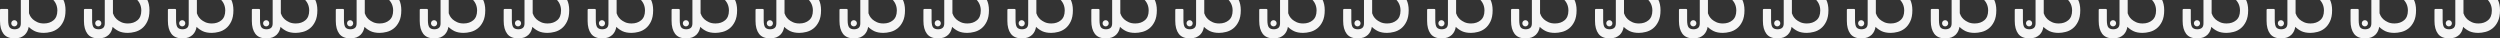 <svg width="1628" height="25" viewBox="0 0 1628 25" fill="none" xmlns="http://www.w3.org/2000/svg">
<rect x="0" y="0" width="1628" height="25" fill="#333333" stroke="none"/>
<g clip-path="url(#clip0_70_704)">
<path d="M18.88 -6.31C18.88 -6.77 18.652 -7 18.198 -7H14.245C13.79 -7 13.563 -6.77 13.563 -6.31V15.207C13.563 16.632 13.177 17.644 12.405 18.241C11.632 18.793 10.678 19.069 9.542 19.069C8.088 19.069 7.02 18.678 6.338 17.897C5.657 17.069 5.316 15.483 5.316 13.138V6.517C5.316 6.057 5.089 5.828 4.635 5.828L0.682 5.828C0.227 5.828 -0 6.057 -0 6.517V13.621C-0 17.161 0.75 19.942 2.249 21.965C3.748 23.988 6.134 25 9.406 25C10.95 25 12.291 24.793 13.427 24.379C14.517 23.919 15.426 23.345 16.153 22.655C16.88 21.919 17.448 21.115 17.857 20.241C18.266 19.322 18.539 18.402 18.675 17.483C19.766 18.586 21.106 19.529 22.696 20.31C24.287 21.046 26.241 21.414 28.558 21.414C29.967 21.414 31.489 21.207 33.124 20.793C34.806 20.379 36.351 19.621 37.759 18.517C39.168 17.414 40.327 15.919 41.235 14.034C42.189 12.103 42.666 9.644 42.666 6.655C42.666 3.943 42.167 1.598 41.167 -0.379C40.213 -2.356 38.872 -3.943 37.146 -5.138C36.782 -5.368 36.464 -5.299 36.191 -4.931L33.738 -1.897C33.465 -1.529 33.488 -1.207 33.806 -0.931C36.169 1.138 37.35 3.736 37.35 6.862C37.35 9.713 36.51 11.828 34.828 13.207C33.193 14.586 31.125 15.276 28.626 15.276C26.945 15.276 25.514 15 24.332 14.448C23.151 13.897 22.174 13.276 21.401 12.586C20.629 11.851 20.038 11.115 19.629 10.379C19.266 9.644 19.016 9.069 18.88 8.655V-6.31Z" fill="#F5F5F5"/>
<path d="M11.333 15.187C11.333 16.291 10.438 17.187 9.333 17.187C8.229 17.187 7.333 16.291 7.333 15.187V15.139C7.333 14.035 8.229 13.139 9.333 13.139C10.438 13.139 11.333 14.035 11.333 15.139V15.187Z" fill="#F5F5F5"/>
<path d="M73.546 -6.31C73.546 -6.77 73.319 -7 72.865 -7H68.912C68.457 -7 68.23 -6.77 68.23 -6.31V15.207C68.23 16.632 67.844 17.644 67.071 18.241C66.299 18.793 65.345 19.069 64.209 19.069C62.755 19.069 61.687 18.678 61.005 17.897C60.324 17.069 59.983 15.483 59.983 13.138V6.517C59.983 6.057 59.756 5.828 59.301 5.828L55.348 5.828C54.894 5.828 54.666 6.057 54.666 6.517V13.621C54.666 17.161 55.416 19.942 56.916 21.965C58.415 23.988 60.801 25 64.072 25C65.617 25 66.958 24.793 68.094 24.379C69.184 23.919 70.093 23.345 70.82 22.655C71.547 21.919 72.115 21.115 72.524 20.241C72.933 19.322 73.205 18.402 73.342 17.483C74.432 18.586 75.773 19.529 77.363 20.31C78.953 21.046 80.907 21.414 83.225 21.414C84.633 21.414 86.155 21.207 87.791 20.793C89.472 20.379 91.017 19.621 92.426 18.517C93.835 17.414 94.993 15.919 95.902 14.034C96.856 12.103 97.333 9.644 97.333 6.655C97.333 3.943 96.833 1.598 95.834 -0.379C94.879 -2.356 93.539 -3.943 91.812 -5.138C91.449 -5.368 91.131 -5.299 90.858 -4.931L88.404 -1.897C88.132 -1.529 88.155 -1.207 88.473 -0.931C90.836 1.138 92.017 3.736 92.017 6.862C92.017 9.713 91.176 11.828 89.495 13.207C87.859 14.586 85.792 15.276 83.293 15.276C81.612 15.276 80.18 15 78.999 14.448C77.817 13.897 76.84 13.276 76.068 12.586C75.296 11.851 74.705 11.115 74.296 10.379C73.932 9.644 73.683 9.069 73.546 8.655V-6.31Z" fill="#F5F5F5"/>
<path d="M66 15.187C66 16.291 65.104 17.187 64 17.187C62.895 17.187 62 16.291 62 15.187V15.139C62 14.035 62.895 13.139 64 13.139C65.104 13.139 66 14.035 66 15.139V15.187Z" fill="#F5F5F5"/>
<path d="M128.213 -6.31C128.213 -6.77 127.986 -7 127.531 -7H123.578C123.124 -7 122.897 -6.77 122.897 -6.31V15.207C122.897 16.632 122.51 17.644 121.738 18.241C120.965 18.793 120.011 19.069 118.875 19.069C117.421 19.069 116.353 18.678 115.672 17.897C114.99 17.069 114.65 15.483 114.65 13.138V6.517C114.65 6.057 114.422 5.828 113.968 5.828L110.015 5.828C109.56 5.828 109.333 6.057 109.333 6.517V13.621C109.333 17.161 110.083 19.942 111.582 21.965C113.082 23.988 115.467 25 118.739 25C120.284 25 121.624 24.793 122.76 24.379C123.851 23.919 124.76 23.345 125.487 22.655C126.214 21.919 126.782 21.115 127.191 20.241C127.599 19.322 127.872 18.402 128.008 17.483C129.099 18.586 130.439 19.529 132.03 20.31C133.62 21.046 135.574 21.414 137.891 21.414C139.3 21.414 140.822 21.207 142.458 20.793C144.139 20.379 145.684 19.621 147.093 18.517C148.501 17.414 149.66 15.919 150.569 14.034C151.523 12.103 152 9.644 152 6.655C152 3.943 151.5 1.598 150.5 -0.379C149.546 -2.356 148.206 -3.943 146.479 -5.138C146.116 -5.368 145.798 -5.299 145.525 -4.931L143.071 -1.897C142.799 -1.529 142.821 -1.207 143.139 -0.931C145.502 1.138 146.684 3.736 146.684 6.862C146.684 9.713 145.843 11.828 144.162 13.207C142.526 14.586 140.459 15.276 137.959 15.276C136.278 15.276 134.847 15 133.666 14.448C132.484 13.897 131.507 13.276 130.735 12.586C129.962 11.851 129.372 11.115 128.963 10.379C128.599 9.644 128.349 9.069 128.213 8.655V-6.31Z" fill="#F5F5F5"/>
<path d="M120.667 15.187C120.667 16.291 119.771 17.187 118.667 17.187C117.562 17.187 116.667 16.291 116.667 15.187V15.139C116.667 14.035 117.562 13.139 118.667 13.139C119.771 13.139 120.667 14.035 120.667 15.139V15.187Z" fill="#F5F5F5"/>
<path d="M182.88 -6.31C182.88 -6.77 182.652 -7 182.198 -7H178.245C177.79 -7 177.563 -6.77 177.563 -6.31V15.207C177.563 16.632 177.177 17.644 176.405 18.241C175.632 18.793 174.678 19.069 173.542 19.069C172.088 19.069 171.02 18.678 170.339 17.897C169.657 17.069 169.316 15.483 169.316 13.138V6.517C169.316 6.057 169.089 5.828 168.635 5.828L164.682 5.828C164.227 5.828 164 6.057 164 6.517V13.621C164 17.161 164.75 19.942 166.249 21.965C167.749 23.988 170.134 25 173.406 25C174.951 25 176.291 24.793 177.427 24.379C178.517 23.919 179.426 23.345 180.153 22.655C180.88 21.919 181.448 21.115 181.857 20.241C182.266 19.322 182.539 18.402 182.675 17.483C183.766 18.586 185.106 19.529 186.696 20.31C188.287 21.046 190.241 21.414 192.558 21.414C193.967 21.414 195.489 21.207 197.125 20.793C198.806 20.379 200.351 19.621 201.759 18.517C203.168 17.414 204.326 15.919 205.235 14.034C206.189 12.103 206.667 9.644 206.667 6.655C206.667 3.943 206.167 1.598 205.167 -0.379C204.213 -2.356 202.872 -3.943 201.146 -5.138C200.782 -5.368 200.464 -5.299 200.192 -4.931L197.738 -1.897C197.465 -1.529 197.488 -1.207 197.806 -0.931C200.169 1.138 201.35 3.736 201.35 6.862C201.35 9.713 200.51 11.828 198.828 13.207C197.193 14.586 195.125 15.276 192.626 15.276C190.945 15.276 189.514 15 188.332 14.448C187.151 13.897 186.174 13.276 185.401 12.586C184.629 11.851 184.038 11.115 183.629 10.379C183.266 9.644 183.016 9.069 182.88 8.655V-6.31Z" fill="#F5F5F5"/>
<path d="M175.333 15.187C175.333 16.291 174.438 17.187 173.333 17.187C172.229 17.187 171.333 16.291 171.333 15.187V15.139C171.333 14.035 172.229 13.139 173.333 13.139C174.438 13.139 175.333 14.035 175.333 15.139V15.187Z" fill="#F5F5F5"/>
<path d="M237.546 -6.31C237.546 -6.77 237.319 -7 236.865 -7H232.911C232.457 -7 232.23 -6.77 232.23 -6.31V15.207C232.23 16.632 231.844 17.644 231.071 18.241C230.299 18.793 229.345 19.069 228.209 19.069C226.755 19.069 225.687 18.678 225.005 17.897C224.324 17.069 223.983 15.483 223.983 13.138V6.517C223.983 6.057 223.756 5.828 223.301 5.828L219.348 5.828C218.894 5.828 218.667 6.057 218.667 6.517V13.621C218.667 17.161 219.416 19.942 220.916 21.965C222.415 23.988 224.801 25 228.072 25C229.617 25 230.958 24.793 232.094 24.379C233.184 23.919 234.093 23.345 234.82 22.655C235.547 21.919 236.115 21.115 236.524 20.241C236.933 19.322 237.205 18.402 237.342 17.483C238.432 18.586 239.773 19.529 241.363 20.31C242.953 21.046 244.907 21.414 247.225 21.414C248.633 21.414 250.155 21.207 251.791 20.793C253.472 20.379 255.017 19.621 256.426 18.517C257.834 17.414 258.993 15.919 259.902 14.034C260.856 12.103 261.333 9.644 261.333 6.655C261.333 3.943 260.833 1.598 259.834 -0.379C258.88 -2.356 257.539 -3.943 255.812 -5.138C255.449 -5.368 255.131 -5.299 254.858 -4.931L252.405 -1.897C252.132 -1.529 252.155 -1.207 252.473 -0.931C254.836 1.138 256.017 3.736 256.017 6.862C256.017 9.713 255.176 11.828 253.495 13.207C251.859 14.586 249.792 15.276 247.293 15.276C245.612 15.276 244.18 15 242.999 14.448C241.817 13.897 240.84 13.276 240.068 12.586C239.296 11.851 238.705 11.115 238.296 10.379C237.932 9.644 237.683 9.069 237.546 8.655V-6.31Z" fill="#F5F5F5"/>
<path d="M230 15.187C230 16.291 229.104 17.187 228 17.187C226.895 17.187 226 16.291 226 15.187V15.139C226 14.035 226.895 13.139 228 13.139C229.104 13.139 230 14.035 230 15.139V15.187Z" fill="#F5F5F5"/>
<path d="M292.213 -6.31C292.213 -6.77 291.986 -7 291.531 -7H287.578C287.124 -7 286.897 -6.77 286.897 -6.31V15.207C286.897 16.632 286.51 17.644 285.738 18.241C284.965 18.793 284.011 19.069 282.875 19.069C281.421 19.069 280.353 18.678 279.672 17.897C278.99 17.069 278.65 15.483 278.65 13.138V6.517C278.65 6.057 278.422 5.828 277.968 5.828L274.015 5.828C273.56 5.828 273.333 6.057 273.333 6.517V13.621C273.333 17.161 274.083 19.942 275.582 21.965C277.082 23.988 279.467 25 282.739 25C284.284 25 285.624 24.793 286.76 24.379C287.851 23.919 288.76 23.345 289.487 22.655C290.214 21.919 290.782 21.115 291.191 20.241C291.599 19.322 291.872 18.402 292.008 17.483C293.099 18.586 294.439 19.529 296.03 20.31C297.62 21.046 299.574 21.414 301.891 21.414C303.3 21.414 304.822 21.207 306.458 20.793C308.139 20.379 309.684 19.621 311.093 18.517C312.501 17.414 313.66 15.919 314.569 14.034C315.523 12.103 316 9.644 316 6.655C316 3.943 315.5 1.598 314.5 -0.379C313.546 -2.356 312.206 -3.943 310.479 -5.138C310.116 -5.368 309.798 -5.299 309.525 -4.931L307.071 -1.897C306.799 -1.529 306.821 -1.207 307.139 -0.931C309.502 1.138 310.684 3.736 310.684 6.862C310.684 9.713 309.843 11.828 308.162 13.207C306.526 14.586 304.459 15.276 301.959 15.276C300.278 15.276 298.847 15 297.666 14.448C296.484 13.897 295.507 13.276 294.735 12.586C293.962 11.851 293.372 11.115 292.963 10.379C292.599 9.644 292.349 9.069 292.213 8.655V-6.31Z" fill="#F5F5F5"/>
<path d="M284.667 15.187C284.667 16.291 283.771 17.187 282.667 17.187C281.562 17.187 280.667 16.291 280.667 15.187V15.139C280.667 14.035 281.562 13.139 282.667 13.139C283.771 13.139 284.667 14.035 284.667 15.139V15.187Z" fill="#F5F5F5"/>
<path d="M346.88 -6.31C346.88 -6.77 346.652 -7 346.198 -7H342.245C341.79 -7 341.563 -6.77 341.563 -6.31V15.207C341.563 16.632 341.177 17.644 340.405 18.241C339.632 18.793 338.678 19.069 337.542 19.069C336.088 19.069 335.02 18.678 334.339 17.897C333.657 17.069 333.316 15.483 333.316 13.138V6.517C333.316 6.057 333.089 5.828 332.635 5.828L328.681 5.828C328.227 5.828 328 6.057 328 6.517V13.621C328 17.161 328.75 19.942 330.249 21.965C331.748 23.988 334.134 25 337.406 25C338.951 25 340.291 24.793 341.427 24.379C342.517 23.919 343.426 23.345 344.153 22.655C344.88 21.919 345.448 21.115 345.857 20.241C346.266 19.322 346.539 18.402 346.675 17.483C347.766 18.586 349.106 19.529 350.696 20.31C352.287 21.046 354.241 21.414 356.558 21.414C357.966 21.414 359.489 21.207 361.125 20.793C362.806 20.379 364.351 19.621 365.759 18.517C367.168 17.414 368.326 15.919 369.235 14.034C370.189 12.103 370.667 9.644 370.667 6.655C370.667 3.943 370.167 1.598 369.167 -0.379C368.213 -2.356 366.872 -3.943 365.146 -5.138C364.782 -5.368 364.464 -5.299 364.192 -4.931L361.738 -1.897C361.465 -1.529 361.488 -1.207 361.806 -0.931C364.169 1.138 365.35 3.736 365.35 6.862C365.35 9.713 364.51 11.828 362.828 13.207C361.193 14.586 359.125 15.276 356.626 15.276C354.945 15.276 353.514 15 352.332 14.448C351.151 13.897 350.174 13.276 349.401 12.586C348.629 11.851 348.038 11.115 347.629 10.379C347.266 9.644 347.016 9.069 346.88 8.655V-6.31Z" fill="#F5F5F5"/>
<path d="M339.333 15.187C339.333 16.291 338.438 17.187 337.333 17.187C336.229 17.187 335.333 16.291 335.333 15.187V15.139C335.333 14.035 336.229 13.139 337.333 13.139C338.438 13.139 339.333 14.035 339.333 15.139V15.187Z" fill="#F5F5F5"/>
<path d="M401.546 -6.31C401.546 -6.77 401.319 -7 400.865 -7H396.911C396.457 -7 396.23 -6.77 396.23 -6.31V15.207C396.23 16.632 395.844 17.644 395.071 18.241C394.299 18.793 393.345 19.069 392.209 19.069C390.755 19.069 389.687 18.678 389.005 17.897C388.324 17.069 387.983 15.483 387.983 13.138V6.517C387.983 6.057 387.756 5.828 387.301 5.828L383.348 5.828C382.894 5.828 382.667 6.057 382.667 6.517V13.621C382.667 17.161 383.416 19.942 384.916 21.965C386.415 23.988 388.801 25 392.072 25C393.617 25 394.958 24.793 396.094 24.379C397.184 23.919 398.093 23.345 398.82 22.655C399.547 21.919 400.115 21.115 400.524 20.241C400.933 19.322 401.205 18.402 401.342 17.483C402.432 18.586 403.773 19.529 405.363 20.31C406.953 21.046 408.907 21.414 411.225 21.414C412.633 21.414 414.155 21.207 415.791 20.793C417.472 20.379 419.017 19.621 420.426 18.517C421.834 17.414 422.993 15.919 423.902 14.034C424.856 12.103 425.333 9.644 425.333 6.655C425.333 3.943 424.833 1.598 423.834 -0.379C422.88 -2.356 421.539 -3.943 419.812 -5.138C419.449 -5.368 419.131 -5.299 418.858 -4.931L416.405 -1.897C416.132 -1.529 416.155 -1.207 416.473 -0.931C418.835 1.138 420.017 3.736 420.017 6.862C420.017 9.713 419.176 11.828 417.495 13.207C415.859 14.586 413.792 15.276 411.293 15.276C409.612 15.276 408.18 15 406.999 14.448C405.817 13.897 404.84 13.276 404.068 12.586C403.296 11.851 402.705 11.115 402.296 10.379C401.932 9.644 401.682 9.069 401.546 8.655V-6.31Z" fill="#F5F5F5"/>
<path d="M394 15.187C394 16.291 393.104 17.187 392 17.187C390.895 17.187 390 16.291 390 15.187V15.139C390 14.035 390.895 13.139 392 13.139C393.104 13.139 394 14.035 394 15.139V15.187Z" fill="#F5F5F5"/>
<path d="M456.213 -6.31C456.213 -6.77 455.986 -7 455.531 -7H451.578C451.124 -7 450.897 -6.77 450.897 -6.31V15.207C450.897 16.632 450.51 17.644 449.738 18.241C448.965 18.793 448.011 19.069 446.875 19.069C445.421 19.069 444.353 18.678 443.672 17.897C442.99 17.069 442.65 15.483 442.65 13.138V6.517C442.65 6.057 442.422 5.828 441.968 5.828L438.015 5.828C437.56 5.828 437.333 6.057 437.333 6.517V13.621C437.333 17.161 438.083 19.942 439.582 21.965C441.082 23.988 443.467 25 446.739 25C448.284 25 449.624 24.793 450.76 24.379C451.851 23.919 452.76 23.345 453.487 22.655C454.214 21.919 454.781 21.115 455.19 20.241C455.599 19.322 455.872 18.402 456.008 17.483C457.099 18.586 458.439 19.529 460.03 20.31C461.62 21.046 463.574 21.414 465.891 21.414C467.3 21.414 468.822 21.207 470.458 20.793C472.139 20.379 473.684 19.621 475.093 18.517C476.501 17.414 477.66 15.919 478.568 14.034C479.523 12.103 480 9.644 480 6.655C480 3.943 479.5 1.598 478.5 -0.379C477.546 -2.356 476.206 -3.943 474.479 -5.138C474.116 -5.368 473.798 -5.299 473.525 -4.931L471.071 -1.897C470.799 -1.529 470.821 -1.207 471.139 -0.931C473.502 1.138 474.684 3.736 474.684 6.862C474.684 9.713 473.843 11.828 472.162 13.207C470.526 14.586 468.458 15.276 465.959 15.276C464.278 15.276 462.847 15 461.665 14.448C460.484 13.897 459.507 13.276 458.735 12.586C457.962 11.851 457.371 11.115 456.963 10.379C456.599 9.644 456.349 9.069 456.213 8.655V-6.31Z" fill="#F5F5F5"/>
<path d="M448.667 15.187C448.667 16.291 447.771 17.187 446.667 17.187C445.562 17.187 444.667 16.291 444.667 15.187V15.139C444.667 14.035 445.562 13.139 446.667 13.139C447.771 13.139 448.667 14.035 448.667 15.139V15.187Z" fill="#F5F5F5"/>
<path d="M510.88 -6.31C510.88 -6.77 510.652 -7 510.198 -7H506.245C505.79 -7 505.563 -6.77 505.563 -6.31V15.207C505.563 16.632 505.177 17.644 504.405 18.241C503.632 18.793 502.678 19.069 501.542 19.069C500.088 19.069 499.02 18.678 498.339 17.897C497.657 17.069 497.316 15.483 497.316 13.138V6.517C497.316 6.057 497.089 5.828 496.635 5.828L492.681 5.828C492.227 5.828 492 6.057 492 6.517V13.621C492 17.161 492.75 19.942 494.249 21.965C495.748 23.988 498.134 25 501.406 25C502.951 25 504.291 24.793 505.427 24.379C506.517 23.919 507.426 23.345 508.153 22.655C508.88 21.919 509.448 21.115 509.857 20.241C510.266 19.322 510.539 18.402 510.675 17.483C511.766 18.586 513.106 19.529 514.696 20.31C516.287 21.046 518.241 21.414 520.558 21.414C521.966 21.414 523.489 21.207 525.124 20.793C526.806 20.379 528.351 19.621 529.759 18.517C531.168 17.414 532.326 15.919 533.235 14.034C534.189 12.103 534.667 9.644 534.667 6.655C534.667 3.943 534.167 1.598 533.167 -0.379C532.213 -2.356 530.872 -3.943 529.146 -5.138C528.782 -5.368 528.464 -5.299 528.192 -4.931L525.738 -1.897C525.465 -1.529 525.488 -1.207 525.806 -0.931C528.169 1.138 529.35 3.736 529.35 6.862C529.35 9.713 528.51 11.828 526.828 13.207C525.193 14.586 523.125 15.276 520.626 15.276C518.945 15.276 517.514 15 516.332 14.448C515.151 13.897 514.174 13.276 513.401 12.586C512.629 11.851 512.038 11.115 511.629 10.379C511.266 9.644 511.016 9.069 510.88 8.655V-6.31Z" fill="#F5F5F5"/>
<path d="M503.333 15.187C503.333 16.291 502.438 17.187 501.333 17.187C500.229 17.187 499.333 16.291 499.333 15.187V15.139C499.333 14.035 500.229 13.139 501.333 13.139C502.438 13.139 503.333 14.035 503.333 15.139V15.187Z" fill="#F5F5F5"/>
<path d="M565.546 -6.31C565.546 -6.77 565.319 -7 564.865 -7H560.911C560.457 -7 560.23 -6.77 560.23 -6.31V15.207C560.23 16.632 559.844 17.644 559.071 18.241C558.299 18.793 557.345 19.069 556.209 19.069C554.755 19.069 553.687 18.678 553.005 17.897C552.324 17.069 551.983 15.483 551.983 13.138V6.517C551.983 6.057 551.756 5.828 551.301 5.828L547.348 5.828C546.894 5.828 546.667 6.057 546.667 6.517V13.621C546.667 17.161 547.416 19.942 548.916 21.965C550.415 23.988 552.801 25 556.072 25C557.617 25 558.958 24.793 560.094 24.379C561.184 23.919 562.093 23.345 562.82 22.655C563.547 21.919 564.115 21.115 564.524 20.241C564.933 19.322 565.205 18.402 565.342 17.483C566.432 18.586 567.773 19.529 569.363 20.31C570.953 21.046 572.907 21.414 575.225 21.414C576.633 21.414 578.155 21.207 579.791 20.793C581.472 20.379 583.017 19.621 584.426 18.517C585.834 17.414 586.993 15.919 587.902 14.034C588.856 12.103 589.333 9.644 589.333 6.655C589.333 3.943 588.833 1.598 587.834 -0.379C586.88 -2.356 585.539 -3.943 583.812 -5.138C583.449 -5.368 583.131 -5.299 582.858 -4.931L580.405 -1.897C580.132 -1.529 580.155 -1.207 580.473 -0.931C582.835 1.138 584.017 3.736 584.017 6.862C584.017 9.713 583.176 11.828 581.495 13.207C579.859 14.586 577.792 15.276 575.293 15.276C573.612 15.276 572.18 15 570.999 14.448C569.817 13.897 568.84 13.276 568.068 12.586C567.296 11.851 566.705 11.115 566.296 10.379C565.932 9.644 565.682 9.069 565.546 8.655V-6.31Z" fill="#F5F5F5"/>
<path d="M558 15.187C558 16.291 557.104 17.187 556 17.187C554.895 17.187 554 16.291 554 15.187V15.139C554 14.035 554.895 13.139 556 13.139C557.104 13.139 558 14.035 558 15.139V15.187Z" fill="#F5F5F5"/>
<path d="M620.213 -6.31C620.213 -6.77 619.986 -7 619.531 -7H615.578C615.124 -7 614.897 -6.77 614.897 -6.31V15.207C614.897 16.632 614.51 17.644 613.738 18.241C612.965 18.793 612.011 19.069 610.875 19.069C609.421 19.069 608.353 18.678 607.672 17.897C606.99 17.069 606.65 15.483 606.65 13.138V6.517C606.65 6.057 606.422 5.828 605.968 5.828L602.015 5.828C601.56 5.828 601.333 6.057 601.333 6.517V13.621C601.333 17.161 602.083 19.942 603.582 21.965C605.082 23.988 607.467 25 610.739 25C612.284 25 613.624 24.793 614.76 24.379C615.851 23.919 616.76 23.345 617.487 22.655C618.214 21.919 618.782 21.115 619.19 20.241C619.599 19.322 619.872 18.402 620.008 17.483C621.099 18.586 622.439 19.529 624.03 20.31C625.62 21.046 627.574 21.414 629.891 21.414C631.3 21.414 632.822 21.207 634.458 20.793C636.139 20.379 637.684 19.621 639.093 18.517C640.501 17.414 641.66 15.919 642.569 14.034C643.523 12.103 644 9.644 644 6.655C644 3.943 643.5 1.598 642.5 -0.379C641.546 -2.356 640.206 -3.943 638.479 -5.138C638.116 -5.368 637.798 -5.299 637.525 -4.931L635.071 -1.897C634.799 -1.529 634.821 -1.207 635.139 -0.931C637.502 1.138 638.684 3.736 638.684 6.862C638.684 9.713 637.843 11.828 636.162 13.207C634.526 14.586 632.459 15.276 629.959 15.276C628.278 15.276 626.847 15 625.665 14.448C624.484 13.897 623.507 13.276 622.735 12.586C621.962 11.851 621.372 11.115 620.963 10.379C620.599 9.644 620.349 9.069 620.213 8.655V-6.31Z" fill="#F5F5F5"/>
<path d="M612.667 15.187C612.667 16.291 611.771 17.187 610.667 17.187C609.562 17.187 608.667 16.291 608.667 15.187V15.139C608.667 14.035 609.562 13.139 610.667 13.139C611.771 13.139 612.667 14.035 612.667 15.139V15.187Z" fill="#F5F5F5"/>
<path d="M674.88 -6.31C674.88 -6.77 674.652 -7 674.198 -7H670.245C669.79 -7 669.563 -6.77 669.563 -6.31V15.207C669.563 16.632 669.177 17.644 668.405 18.241C667.632 18.793 666.678 19.069 665.542 19.069C664.088 19.069 663.02 18.678 662.339 17.897C661.657 17.069 661.316 15.483 661.316 13.138V6.517C661.316 6.057 661.089 5.828 660.635 5.828L656.681 5.828C656.227 5.828 656 6.057 656 6.517V13.621C656 17.161 656.75 19.942 658.249 21.965C659.749 23.988 662.134 25 665.406 25C666.951 25 668.291 24.793 669.427 24.379C670.517 23.919 671.426 23.345 672.153 22.655C672.88 21.919 673.448 21.115 673.857 20.241C674.266 19.322 674.539 18.402 674.675 17.483C675.766 18.586 677.106 19.529 678.696 20.31C680.287 21.046 682.241 21.414 684.558 21.414C685.967 21.414 687.489 21.207 689.125 20.793C690.806 20.379 692.351 19.621 693.759 18.517C695.168 17.414 696.326 15.919 697.235 14.034C698.189 12.103 698.667 9.644 698.667 6.655C698.667 3.943 698.167 1.598 697.167 -0.379C696.213 -2.356 694.872 -3.943 693.146 -5.138C692.782 -5.368 692.464 -5.299 692.192 -4.931L689.738 -1.897C689.465 -1.529 689.488 -1.207 689.806 -0.931C692.169 1.138 693.35 3.736 693.35 6.862C693.35 9.713 692.51 11.828 690.828 13.207C689.193 14.586 687.125 15.276 684.626 15.276C682.945 15.276 681.514 15 680.332 14.448C679.151 13.897 678.174 13.276 677.401 12.586C676.629 11.851 676.038 11.115 675.629 10.379C675.266 9.644 675.016 9.069 674.88 8.655V-6.31Z" fill="#F5F5F5"/>
<path d="M667.333 15.187C667.333 16.291 666.438 17.187 665.333 17.187C664.229 17.187 663.333 16.291 663.333 15.187V15.139C663.333 14.035 664.229 13.139 665.333 13.139C666.438 13.139 667.333 14.035 667.333 15.139V15.187Z" fill="#F5F5F5"/>
<path d="M729.546 -6.31C729.546 -6.77 729.319 -7 728.865 -7H724.911C724.457 -7 724.23 -6.77 724.23 -6.31V15.207C724.23 16.632 723.844 17.644 723.071 18.241C722.299 18.793 721.345 19.069 720.209 19.069C718.755 19.069 717.687 18.678 717.005 17.897C716.324 17.069 715.983 15.483 715.983 13.138V6.517C715.983 6.057 715.756 5.828 715.301 5.828L711.348 5.828C710.894 5.828 710.667 6.057 710.667 6.517V13.621C710.667 17.161 711.416 19.942 712.916 21.965C714.415 23.988 716.801 25 720.072 25C721.617 25 722.958 24.793 724.094 24.379C725.184 23.919 726.093 23.345 726.82 22.655C727.547 21.919 728.115 21.115 728.524 20.241C728.933 19.322 729.205 18.402 729.342 17.483C730.432 18.586 731.773 19.529 733.363 20.31C734.953 21.046 736.907 21.414 739.225 21.414C740.633 21.414 742.155 21.207 743.791 20.793C745.472 20.379 747.017 19.621 748.426 18.517C749.834 17.414 750.993 15.919 751.902 14.034C752.856 12.103 753.333 9.644 753.333 6.655C753.333 3.943 752.833 1.598 751.834 -0.379C750.88 -2.356 749.539 -3.943 747.812 -5.138C747.449 -5.368 747.131 -5.299 746.858 -4.931L744.405 -1.897C744.132 -1.529 744.155 -1.207 744.473 -0.931C746.836 1.138 748.017 3.736 748.017 6.862C748.017 9.713 747.176 11.828 745.495 13.207C743.859 14.586 741.792 15.276 739.293 15.276C737.612 15.276 736.18 15 734.999 14.448C733.817 13.897 732.841 13.276 732.068 12.586C731.296 11.851 730.705 11.115 730.296 10.379C729.932 9.644 729.683 9.069 729.546 8.655V-6.31Z" fill="#F5F5F5"/>
<path d="M722 15.187C722 16.291 721.104 17.187 720 17.187C718.895 17.187 718 16.291 718 15.187V15.139C718 14.035 718.895 13.139 720 13.139C721.104 13.139 722 14.035 722 15.139V15.187Z" fill="#F5F5F5"/>
<path d="M784.213 -6.31C784.213 -6.77 783.986 -7 783.531 -7H779.578C779.124 -7 778.897 -6.77 778.897 -6.31V15.207C778.897 16.632 778.51 17.644 777.738 18.241C776.966 18.793 776.011 19.069 774.875 19.069C773.421 19.069 772.354 18.678 771.672 17.897C770.99 17.069 770.65 15.483 770.65 13.138V6.517C770.65 6.057 770.422 5.828 769.968 5.828L766.015 5.828C765.56 5.828 765.333 6.057 765.333 6.517V13.621C765.333 17.161 766.083 19.942 767.582 21.965C769.082 23.988 771.467 25 774.739 25C776.284 25 777.624 24.793 778.76 24.379C779.851 23.919 780.76 23.345 781.487 22.655C782.214 21.919 782.782 21.115 783.191 20.241C783.599 19.322 783.872 18.402 784.008 17.483C785.099 18.586 786.439 19.529 788.03 20.31C789.62 21.046 791.574 21.414 793.891 21.414C795.3 21.414 796.822 21.207 798.458 20.793C800.139 20.379 801.684 19.621 803.093 18.517C804.501 17.414 805.66 15.919 806.569 14.034C807.523 12.103 808 9.644 808 6.655C808 3.943 807.5 1.598 806.5 -0.379C805.546 -2.356 804.206 -3.943 802.479 -5.138C802.116 -5.368 801.798 -5.299 801.525 -4.931L799.071 -1.897C798.799 -1.529 798.821 -1.207 799.139 -0.931C801.502 1.138 802.684 3.736 802.684 6.862C802.684 9.713 801.843 11.828 800.162 13.207C798.526 14.586 796.459 15.276 793.959 15.276C792.278 15.276 790.847 15 789.666 14.448C788.484 13.897 787.507 13.276 786.735 12.586C785.962 11.851 785.372 11.115 784.963 10.379C784.599 9.644 784.349 9.069 784.213 8.655V-6.31Z" fill="#F5F5F5"/>
<path d="M776.667 15.187C776.667 16.291 775.771 17.187 774.667 17.187C773.562 17.187 772.667 16.291 772.667 15.187V15.139C772.667 14.035 773.562 13.139 774.667 13.139C775.771 13.139 776.667 14.035 776.667 15.139V15.187Z" fill="#F5F5F5"/>
<path d="M838.88 -6.31C838.88 -6.77 838.652 -7 838.198 -7H834.245C833.79 -7 833.563 -6.77 833.563 -6.31V15.207C833.563 16.632 833.177 17.644 832.405 18.241C831.632 18.793 830.678 19.069 829.542 19.069C828.088 19.069 827.02 18.678 826.339 17.897C825.657 17.069 825.316 15.483 825.316 13.138V6.517C825.316 6.057 825.089 5.828 824.635 5.828L820.682 5.828C820.227 5.828 820 6.057 820 6.517V13.621C820 17.161 820.75 19.942 822.249 21.965C823.749 23.988 826.134 25 829.406 25C830.951 25 832.291 24.793 833.427 24.379C834.518 23.919 835.426 23.345 836.153 22.655C836.88 21.919 837.448 21.115 837.857 20.241C838.266 19.322 838.539 18.402 838.675 17.483C839.766 18.586 841.106 19.529 842.696 20.31C844.287 21.046 846.241 21.414 848.558 21.414C849.967 21.414 851.489 21.207 853.125 20.793C854.806 20.379 856.351 19.621 857.759 18.517C859.168 17.414 860.327 15.919 861.235 14.034C862.189 12.103 862.667 9.644 862.667 6.655C862.667 3.943 862.167 1.598 861.167 -0.379C860.213 -2.356 858.873 -3.943 857.146 -5.138C856.782 -5.368 856.464 -5.299 856.192 -4.931L853.738 -1.897C853.465 -1.529 853.488 -1.207 853.806 -0.931C856.169 1.138 857.35 3.736 857.35 6.862C857.35 9.713 856.51 11.828 854.828 13.207C853.193 14.586 851.125 15.276 848.626 15.276C846.945 15.276 845.514 15 844.332 14.448C843.151 13.897 842.174 13.276 841.401 12.586C840.629 11.851 840.038 11.115 839.629 10.379C839.266 9.644 839.016 9.069 838.88 8.655V-6.31Z" fill="#F5F5F5"/>
<path d="M831.333 15.187C831.333 16.291 830.438 17.187 829.333 17.187C828.229 17.187 827.333 16.291 827.333 15.187V15.139C827.333 14.035 828.229 13.139 829.333 13.139C830.438 13.139 831.333 14.035 831.333 15.139V15.187Z" fill="#F5F5F5"/>
<path d="M893.546 -6.31C893.546 -6.77 893.319 -7 892.865 -7H888.912C888.457 -7 888.23 -6.77 888.23 -6.31V15.207C888.23 16.632 887.844 17.644 887.071 18.241C886.299 18.793 885.345 19.069 884.209 19.069C882.755 19.069 881.687 18.678 881.005 17.897C880.324 17.069 879.983 15.483 879.983 13.138V6.517C879.983 6.057 879.756 5.828 879.301 5.828L875.348 5.828C874.894 5.828 874.667 6.057 874.667 6.517V13.621C874.667 17.161 875.416 19.942 876.916 21.965C878.415 23.988 880.801 25 884.072 25C885.617 25 886.958 24.793 888.094 24.379C889.184 23.919 890.093 23.345 890.82 22.655C891.547 21.919 892.115 21.115 892.524 20.241C892.933 19.322 893.206 18.402 893.342 17.483C894.432 18.586 895.773 19.529 897.363 20.31C898.954 21.046 900.907 21.414 903.225 21.414C904.633 21.414 906.155 21.207 907.791 20.793C909.472 20.379 911.017 19.621 912.426 18.517C913.835 17.414 914.993 15.919 915.902 14.034C916.856 12.103 917.333 9.644 917.333 6.655C917.333 3.943 916.834 1.598 915.834 -0.379C914.88 -2.356 913.539 -3.943 911.813 -5.138C911.449 -5.368 911.131 -5.299 910.858 -4.931L908.405 -1.897C908.132 -1.529 908.155 -1.207 908.473 -0.931C910.836 1.138 912.017 3.736 912.017 6.862C912.017 9.713 911.176 11.828 909.495 13.207C907.859 14.586 905.792 15.276 903.293 15.276C901.612 15.276 900.18 15 898.999 14.448C897.818 13.897 896.841 13.276 896.068 12.586C895.296 11.851 894.705 11.115 894.296 10.379C893.933 9.644 893.683 9.069 893.546 8.655V-6.31Z" fill="#F5F5F5"/>
<path d="M886 15.187C886 16.291 885.105 17.187 884 17.187C882.895 17.187 882 16.291 882 15.187V15.139C882 14.035 882.895 13.139 884 13.139C885.105 13.139 886 14.035 886 15.139V15.187Z" fill="#F5F5F5"/>
<path d="M948.213 -6.31C948.213 -6.77 947.986 -7 947.531 -7H943.578C943.124 -7 942.897 -6.77 942.897 -6.31V15.207C942.897 16.632 942.51 17.644 941.738 18.241C940.966 18.793 940.011 19.069 938.875 19.069C937.421 19.069 936.354 18.678 935.672 17.897C934.99 17.069 934.65 15.483 934.65 13.138V6.517C934.65 6.057 934.422 5.828 933.968 5.828L930.015 5.828C929.561 5.828 929.333 6.057 929.333 6.517V13.621C929.333 17.161 930.083 19.942 931.583 21.965C933.082 23.988 935.468 25 938.739 25C940.284 25 941.624 24.793 942.76 24.379C943.851 23.919 944.76 23.345 945.487 22.655C946.214 21.919 946.782 21.115 947.191 20.241C947.6 19.322 947.872 18.402 948.009 17.483C949.099 18.586 950.44 19.529 952.03 20.31C953.62 21.046 955.574 21.414 957.891 21.414C959.3 21.414 960.822 21.207 962.458 20.793C964.139 20.379 965.684 19.621 967.093 18.517C968.501 17.414 969.66 15.919 970.569 14.034C971.523 12.103 972 9.644 972 6.655C972 3.943 971.5 1.598 970.501 -0.379C969.546 -2.356 968.206 -3.943 966.479 -5.138C966.116 -5.368 965.798 -5.299 965.525 -4.931L963.071 -1.897C962.799 -1.529 962.821 -1.207 963.14 -0.931C965.502 1.138 966.684 3.736 966.684 6.862C966.684 9.713 965.843 11.828 964.162 13.207C962.526 14.586 960.459 15.276 957.96 15.276C956.278 15.276 954.847 15 953.666 14.448C952.484 13.897 951.507 13.276 950.735 12.586C949.962 11.851 949.372 11.115 948.963 10.379C948.599 9.644 948.349 9.069 948.213 8.655V-6.31Z" fill="#F5F5F5"/>
<path d="M940.667 15.187C940.667 16.291 939.771 17.187 938.667 17.187C937.562 17.187 936.667 16.291 936.667 15.187V15.139C936.667 14.035 937.562 13.139 938.667 13.139C939.771 13.139 940.667 14.035 940.667 15.139V15.187Z" fill="#F5F5F5"/>
<path d="M1002.88 -6.31C1002.88 -6.77 1002.65 -7 1002.2 -7H998.245C997.79 -7 997.563 -6.77 997.563 -6.31V15.207C997.563 16.632 997.177 17.644 996.405 18.241C995.632 18.793 994.678 19.069 993.542 19.069C992.088 19.069 991.02 18.678 990.339 17.897C989.657 17.069 989.316 15.483 989.316 13.138V6.517C989.316 6.057 989.089 5.828 988.635 5.828L984.682 5.828C984.227 5.828 984 6.057 984 6.517V13.621C984 17.161 984.75 19.942 986.249 21.965C987.749 23.988 990.134 25 993.406 25C994.951 25 996.291 24.793 997.427 24.379C998.518 23.919 999.426 23.345 1000.15 22.655C1000.88 21.919 1001.45 21.115 1001.86 20.241C1002.27 19.322 1002.54 18.402 1002.68 17.483C1003.77 18.586 1005.11 19.529 1006.7 20.31C1008.29 21.046 1010.24 21.414 1012.56 21.414C1013.97 21.414 1015.49 21.207 1017.12 20.793C1018.81 20.379 1020.35 19.621 1021.76 18.517C1023.17 17.414 1024.33 15.919 1025.24 14.034C1026.19 12.103 1026.67 9.644 1026.67 6.655C1026.67 3.943 1026.17 1.598 1025.17 -0.379C1024.21 -2.356 1022.87 -3.943 1021.15 -5.138C1020.78 -5.368 1020.46 -5.299 1020.19 -4.931L1017.74 -1.897C1017.47 -1.529 1017.49 -1.207 1017.81 -0.931C1020.17 1.138 1021.35 3.736 1021.35 6.862C1021.35 9.713 1020.51 11.828 1018.83 13.207C1017.19 14.586 1015.13 15.276 1012.63 15.276C1010.94 15.276 1009.51 15 1008.33 14.448C1007.15 13.897 1006.17 13.276 1005.4 12.586C1004.63 11.851 1004.04 11.115 1003.63 10.379C1003.27 9.644 1003.02 9.069 1002.88 8.655V-6.31Z" fill="#F5F5F5"/>
<path d="M995.333 15.187C995.333 16.291 994.438 17.187 993.333 17.187C992.229 17.187 991.333 16.291 991.333 15.187V15.139C991.333 14.035 992.229 13.139 993.333 13.139C994.438 13.139 995.333 14.035 995.333 15.139V15.187Z" fill="#F5F5F5"/>
<path d="M1057.55 -6.31C1057.55 -6.77 1057.32 -7 1056.86 -7H1052.91C1052.46 -7 1052.23 -6.77 1052.23 -6.31V15.207C1052.23 16.632 1051.84 17.644 1051.07 18.241C1050.3 18.793 1049.34 19.069 1048.21 19.069C1046.75 19.069 1045.69 18.678 1045.01 17.897C1044.32 17.069 1043.98 15.483 1043.98 13.138V6.517C1043.98 6.057 1043.76 5.828 1043.3 5.828L1039.35 5.828C1038.89 5.828 1038.67 6.057 1038.67 6.517V13.621C1038.67 17.161 1039.42 19.942 1040.92 21.965C1042.42 23.988 1044.8 25 1048.07 25C1049.62 25 1050.96 24.793 1052.09 24.379C1053.18 23.919 1054.09 23.345 1054.82 22.655C1055.55 21.919 1056.11 21.115 1056.52 20.241C1056.93 19.322 1057.21 18.402 1057.34 17.483C1058.43 18.586 1059.77 19.529 1061.36 20.31C1062.95 21.046 1064.91 21.414 1067.22 21.414C1068.63 21.414 1070.16 21.207 1071.79 20.793C1073.47 20.379 1075.02 19.621 1076.43 18.517C1077.83 17.414 1078.99 15.919 1079.9 14.034C1080.86 12.103 1081.33 9.644 1081.33 6.655C1081.33 3.943 1080.83 1.598 1079.83 -0.379C1078.88 -2.356 1077.54 -3.943 1075.81 -5.138C1075.45 -5.368 1075.13 -5.299 1074.86 -4.931L1072.4 -1.897C1072.13 -1.529 1072.15 -1.207 1072.47 -0.931C1074.84 1.138 1076.02 3.736 1076.02 6.862C1076.02 9.713 1075.18 11.828 1073.5 13.207C1071.86 14.586 1069.79 15.276 1067.29 15.276C1065.61 15.276 1064.18 15 1063 14.448C1061.82 13.897 1060.84 13.276 1060.07 12.586C1059.3 11.851 1058.7 11.115 1058.3 10.379C1057.93 9.644 1057.68 9.069 1057.55 8.655V-6.31Z" fill="#F5F5F5"/>
<path d="M1050 15.187C1050 16.291 1049.1 17.187 1048 17.187C1046.9 17.187 1046 16.291 1046 15.187V15.139C1046 14.035 1046.9 13.139 1048 13.139C1049.1 13.139 1050 14.035 1050 15.139V15.187Z" fill="#F5F5F5"/>
<path d="M1112.21 -6.31C1112.21 -6.77 1111.99 -7 1111.53 -7H1107.58C1107.12 -7 1106.9 -6.77 1106.9 -6.31V15.207C1106.9 16.632 1106.51 17.644 1105.74 18.241C1104.97 18.793 1104.01 19.069 1102.88 19.069C1101.42 19.069 1100.35 18.678 1099.67 17.897C1098.99 17.069 1098.65 15.483 1098.65 13.138V6.517C1098.65 6.057 1098.42 5.828 1097.97 5.828L1094.01 5.828C1093.56 5.828 1093.33 6.057 1093.33 6.517V13.621C1093.33 17.161 1094.08 19.942 1095.58 21.965C1097.08 23.988 1099.47 25 1102.74 25C1104.28 25 1105.62 24.793 1106.76 24.379C1107.85 23.919 1108.76 23.345 1109.49 22.655C1110.21 21.919 1110.78 21.115 1111.19 20.241C1111.6 19.322 1111.87 18.402 1112.01 17.483C1113.1 18.586 1114.44 19.529 1116.03 20.31C1117.62 21.046 1119.57 21.414 1121.89 21.414C1123.3 21.414 1124.82 21.207 1126.46 20.793C1128.14 20.379 1129.68 19.621 1131.09 18.517C1132.5 17.414 1133.66 15.919 1134.57 14.034C1135.52 12.103 1136 9.644 1136 6.655C1136 3.943 1135.5 1.598 1134.5 -0.379C1133.55 -2.356 1132.21 -3.943 1130.48 -5.138C1130.12 -5.368 1129.8 -5.299 1129.52 -4.931L1127.07 -1.897C1126.8 -1.529 1126.82 -1.207 1127.14 -0.931C1129.5 1.138 1130.68 3.736 1130.68 6.862C1130.68 9.713 1129.84 11.828 1128.16 13.207C1126.53 14.586 1124.46 15.276 1121.96 15.276C1120.28 15.276 1118.85 15 1117.67 14.448C1116.48 13.897 1115.51 13.276 1114.73 12.586C1113.96 11.851 1113.37 11.115 1112.96 10.379C1112.6 9.644 1112.35 9.069 1112.21 8.655V-6.31Z" fill="#F5F5F5"/>
<path d="M1104.67 15.187C1104.67 16.291 1103.77 17.187 1102.67 17.187C1101.56 17.187 1100.67 16.291 1100.67 15.187V15.139C1100.67 14.035 1101.56 13.139 1102.67 13.139C1103.77 13.139 1104.67 14.035 1104.67 15.139V15.187Z" fill="#F5F5F5"/>
<path d="M1166.88 -6.31C1166.88 -6.77 1166.65 -7 1166.2 -7H1162.24C1161.79 -7 1161.56 -6.77 1161.56 -6.31V15.207C1161.56 16.632 1161.18 17.644 1160.4 18.241C1159.63 18.793 1158.68 19.069 1157.54 19.069C1156.09 19.069 1155.02 18.678 1154.34 17.897C1153.66 17.069 1153.32 15.483 1153.32 13.138V6.517C1153.32 6.057 1153.09 5.828 1152.63 5.828L1148.68 5.828C1148.23 5.828 1148 6.057 1148 6.517V13.621C1148 17.161 1148.75 19.942 1150.25 21.965C1151.75 23.988 1154.13 25 1157.41 25C1158.95 25 1160.29 24.793 1161.43 24.379C1162.52 23.919 1163.43 23.345 1164.15 22.655C1164.88 21.919 1165.45 21.115 1165.86 20.241C1166.27 19.322 1166.54 18.402 1166.68 17.483C1167.77 18.586 1169.11 19.529 1170.7 20.31C1172.29 21.046 1174.24 21.414 1176.56 21.414C1177.97 21.414 1179.49 21.207 1181.12 20.793C1182.81 20.379 1184.35 19.621 1185.76 18.517C1187.17 17.414 1188.33 15.919 1189.24 14.034C1190.19 12.103 1190.67 9.644 1190.67 6.655C1190.67 3.943 1190.17 1.598 1189.17 -0.379C1188.21 -2.356 1186.87 -3.943 1185.15 -5.138C1184.78 -5.368 1184.46 -5.299 1184.19 -4.931L1181.74 -1.897C1181.47 -1.529 1181.49 -1.207 1181.81 -0.931C1184.17 1.138 1185.35 3.736 1185.35 6.862C1185.35 9.713 1184.51 11.828 1182.83 13.207C1181.19 14.586 1179.13 15.276 1176.63 15.276C1174.94 15.276 1173.51 15 1172.33 14.448C1171.15 13.897 1170.17 13.276 1169.4 12.586C1168.63 11.851 1168.04 11.115 1167.63 10.379C1167.27 9.644 1167.02 9.069 1166.88 8.655V-6.31Z" fill="#F5F5F5"/>
<path d="M1159.33 15.187C1159.33 16.291 1158.44 17.187 1157.33 17.187C1156.23 17.187 1155.33 16.291 1155.33 15.187V15.139C1155.33 14.035 1156.23 13.139 1157.33 13.139C1158.44 13.139 1159.33 14.035 1159.33 15.139V15.187Z" fill="#F5F5F5"/>
<path d="M1221.55 -6.31C1221.55 -6.77 1221.32 -7 1220.86 -7H1216.91C1216.46 -7 1216.23 -6.77 1216.23 -6.31V15.207C1216.23 16.632 1215.84 17.644 1215.07 18.241C1214.3 18.793 1213.34 19.069 1212.21 19.069C1210.75 19.069 1209.69 18.678 1209.01 17.897C1208.32 17.069 1207.98 15.483 1207.98 13.138V6.517C1207.98 6.057 1207.76 5.828 1207.3 5.828L1203.35 5.828C1202.89 5.828 1202.67 6.057 1202.67 6.517V13.621C1202.67 17.161 1203.42 19.942 1204.92 21.965C1206.42 23.988 1208.8 25 1212.07 25C1213.62 25 1214.96 24.793 1216.09 24.379C1217.18 23.919 1218.09 23.345 1218.82 22.655C1219.55 21.919 1220.11 21.115 1220.52 20.241C1220.93 19.322 1221.21 18.402 1221.34 17.483C1222.43 18.586 1223.77 19.529 1225.36 20.31C1226.95 21.046 1228.91 21.414 1231.22 21.414C1232.63 21.414 1234.16 21.207 1235.79 20.793C1237.47 20.379 1239.02 19.621 1240.43 18.517C1241.83 17.414 1242.99 15.919 1243.9 14.034C1244.86 12.103 1245.33 9.644 1245.33 6.655C1245.33 3.943 1244.83 1.598 1243.83 -0.379C1242.88 -2.356 1241.54 -3.943 1239.81 -5.138C1239.45 -5.368 1239.13 -5.299 1238.86 -4.931L1236.4 -1.897C1236.13 -1.529 1236.15 -1.207 1236.47 -0.931C1238.84 1.138 1240.02 3.736 1240.02 6.862C1240.02 9.713 1239.18 11.828 1237.49 13.207C1235.86 14.586 1233.79 15.276 1231.29 15.276C1229.61 15.276 1228.18 15 1227 14.448C1225.82 13.897 1224.84 13.276 1224.07 12.586C1223.3 11.851 1222.7 11.115 1222.3 10.379C1221.93 9.644 1221.68 9.069 1221.55 8.655V-6.31Z" fill="#F5F5F5"/>
<path d="M1214 15.187C1214 16.291 1213.1 17.187 1212 17.187C1210.9 17.187 1210 16.291 1210 15.187V15.139C1210 14.035 1210.9 13.139 1212 13.139C1213.1 13.139 1214 14.035 1214 15.139V15.187Z" fill="#F5F5F5"/>
<path d="M1276.21 -6.31C1276.21 -6.77 1275.99 -7 1275.53 -7H1271.58C1271.12 -7 1270.9 -6.77 1270.9 -6.31V15.207C1270.9 16.632 1270.51 17.644 1269.74 18.241C1268.97 18.793 1268.01 19.069 1266.88 19.069C1265.42 19.069 1264.35 18.678 1263.67 17.897C1262.99 17.069 1262.65 15.483 1262.65 13.138V6.517C1262.65 6.057 1262.42 5.828 1261.97 5.828L1258.01 5.828C1257.56 5.828 1257.33 6.057 1257.33 6.517V13.621C1257.33 17.161 1258.08 19.942 1259.58 21.965C1261.08 23.988 1263.47 25 1266.74 25C1268.28 25 1269.62 24.793 1270.76 24.379C1271.85 23.919 1272.76 23.345 1273.49 22.655C1274.21 21.919 1274.78 21.115 1275.19 20.241C1275.6 19.322 1275.87 18.402 1276.01 17.483C1277.1 18.586 1278.44 19.529 1280.03 20.31C1281.62 21.046 1283.57 21.414 1285.89 21.414C1287.3 21.414 1288.82 21.207 1290.46 20.793C1292.14 20.379 1293.68 19.621 1295.09 18.517C1296.5 17.414 1297.66 15.919 1298.57 14.034C1299.52 12.103 1300 9.644 1300 6.655C1300 3.943 1299.5 1.598 1298.5 -0.379C1297.55 -2.356 1296.21 -3.943 1294.48 -5.138C1294.12 -5.368 1293.8 -5.299 1293.52 -4.931L1291.07 -1.897C1290.8 -1.529 1290.82 -1.207 1291.14 -0.931C1293.5 1.138 1294.68 3.736 1294.68 6.862C1294.68 9.713 1293.84 11.828 1292.16 13.207C1290.53 14.586 1288.46 15.276 1285.96 15.276C1284.28 15.276 1282.85 15 1281.67 14.448C1280.48 13.897 1279.51 13.276 1278.73 12.586C1277.96 11.851 1277.37 11.115 1276.96 10.379C1276.6 9.644 1276.35 9.069 1276.21 8.655V-6.31Z" fill="#F5F5F5"/>
<path d="M1268.67 15.187C1268.67 16.291 1267.77 17.187 1266.67 17.187C1265.56 17.187 1264.67 16.291 1264.67 15.187V15.139C1264.67 14.035 1265.56 13.139 1266.67 13.139C1267.77 13.139 1268.67 14.035 1268.67 15.139V15.187Z" fill="#F5F5F5"/>
<path d="M1330.88 -6.31C1330.88 -6.77 1330.65 -7 1330.2 -7H1326.24C1325.79 -7 1325.56 -6.77 1325.56 -6.31V15.207C1325.56 16.632 1325.18 17.644 1324.4 18.241C1323.63 18.793 1322.68 19.069 1321.54 19.069C1320.09 19.069 1319.02 18.678 1318.34 17.897C1317.66 17.069 1317.32 15.483 1317.32 13.138V6.517C1317.32 6.057 1317.09 5.828 1316.63 5.828L1312.68 5.828C1312.23 5.828 1312 6.057 1312 6.517V13.621C1312 17.161 1312.75 19.942 1314.25 21.965C1315.75 23.988 1318.13 25 1321.41 25C1322.95 25 1324.29 24.793 1325.43 24.379C1326.52 23.919 1327.43 23.345 1328.15 22.655C1328.88 21.919 1329.45 21.115 1329.86 20.241C1330.27 19.322 1330.54 18.402 1330.67 17.483C1331.77 18.586 1333.11 19.529 1334.7 20.31C1336.29 21.046 1338.24 21.414 1340.56 21.414C1341.97 21.414 1343.49 21.207 1345.12 20.793C1346.81 20.379 1348.35 19.621 1349.76 18.517C1351.17 17.414 1352.33 15.919 1353.24 14.034C1354.19 12.103 1354.67 9.644 1354.67 6.655C1354.67 3.943 1354.17 1.598 1353.17 -0.379C1352.21 -2.356 1350.87 -3.943 1349.15 -5.138C1348.78 -5.368 1348.46 -5.299 1348.19 -4.931L1345.74 -1.897C1345.47 -1.529 1345.49 -1.207 1345.81 -0.931C1348.17 1.138 1349.35 3.736 1349.35 6.862C1349.35 9.713 1348.51 11.828 1346.83 13.207C1345.19 14.586 1343.13 15.276 1340.63 15.276C1338.94 15.276 1337.51 15 1336.33 14.448C1335.15 13.897 1334.17 13.276 1333.4 12.586C1332.63 11.851 1332.04 11.115 1331.63 10.379C1331.27 9.644 1331.02 9.069 1330.88 8.655V-6.31Z" fill="#F5F5F5"/>
<path d="M1323.33 15.187C1323.33 16.291 1322.44 17.187 1321.33 17.187C1320.23 17.187 1319.33 16.291 1319.33 15.187V15.139C1319.33 14.035 1320.23 13.139 1321.33 13.139C1322.44 13.139 1323.33 14.035 1323.33 15.139V15.187Z" fill="#F5F5F5"/>
<path d="M1385.55 -6.31C1385.55 -6.77 1385.32 -7 1384.86 -7H1380.91C1380.46 -7 1380.23 -6.77 1380.23 -6.31V15.207C1380.23 16.632 1379.84 17.644 1379.07 18.241C1378.3 18.793 1377.34 19.069 1376.21 19.069C1374.75 19.069 1373.69 18.678 1373.01 17.897C1372.32 17.069 1371.98 15.483 1371.98 13.138V6.517C1371.98 6.057 1371.76 5.828 1371.3 5.828L1367.35 5.828C1366.89 5.828 1366.67 6.057 1366.67 6.517V13.621C1366.67 17.161 1367.42 19.942 1368.92 21.965C1370.42 23.988 1372.8 25 1376.07 25C1377.62 25 1378.96 24.793 1380.09 24.379C1381.18 23.919 1382.09 23.345 1382.82 22.655C1383.55 21.919 1384.11 21.115 1384.52 20.241C1384.93 19.322 1385.21 18.402 1385.34 17.483C1386.43 18.586 1387.77 19.529 1389.36 20.31C1390.95 21.046 1392.91 21.414 1395.22 21.414C1396.63 21.414 1398.16 21.207 1399.79 20.793C1401.47 20.379 1403.02 19.621 1404.43 18.517C1405.83 17.414 1406.99 15.919 1407.9 14.034C1408.86 12.103 1409.33 9.644 1409.33 6.655C1409.33 3.943 1408.83 1.598 1407.83 -0.379C1406.88 -2.356 1405.54 -3.943 1403.81 -5.138C1403.45 -5.368 1403.13 -5.299 1402.86 -4.931L1400.4 -1.897C1400.13 -1.529 1400.15 -1.207 1400.47 -0.931C1402.84 1.138 1404.02 3.736 1404.02 6.862C1404.02 9.713 1403.18 11.828 1401.49 13.207C1399.86 14.586 1397.79 15.276 1395.29 15.276C1393.61 15.276 1392.18 15 1391 14.448C1389.82 13.897 1388.84 13.276 1388.07 12.586C1387.3 11.851 1386.7 11.115 1386.3 10.379C1385.93 9.644 1385.68 9.069 1385.55 8.655V-6.31Z" fill="#F5F5F5"/>
<path d="M1378 15.187C1378 16.291 1377.1 17.187 1376 17.187C1374.9 17.187 1374 16.291 1374 15.187V15.139C1374 14.035 1374.9 13.139 1376 13.139C1377.1 13.139 1378 14.035 1378 15.139V15.187Z" fill="#F5F5F5"/>
<path d="M1440.21 -6.31C1440.21 -6.77 1439.99 -7 1439.53 -7H1435.58C1435.12 -7 1434.9 -6.77 1434.9 -6.31V15.207C1434.9 16.632 1434.51 17.644 1433.74 18.241C1432.97 18.793 1432.01 19.069 1430.88 19.069C1429.42 19.069 1428.35 18.678 1427.67 17.897C1426.99 17.069 1426.65 15.483 1426.65 13.138V6.517C1426.65 6.057 1426.42 5.828 1425.97 5.828L1422.01 5.828C1421.56 5.828 1421.33 6.057 1421.33 6.517V13.621C1421.33 17.161 1422.08 19.942 1423.58 21.965C1425.08 23.988 1427.47 25 1430.74 25C1432.28 25 1433.62 24.793 1434.76 24.379C1435.85 23.919 1436.76 23.345 1437.49 22.655C1438.21 21.919 1438.78 21.115 1439.19 20.241C1439.6 19.322 1439.87 18.402 1440.01 17.483C1441.1 18.586 1442.44 19.529 1444.03 20.31C1445.62 21.046 1447.57 21.414 1449.89 21.414C1451.3 21.414 1452.82 21.207 1454.46 20.793C1456.14 20.379 1457.68 19.621 1459.09 18.517C1460.5 17.414 1461.66 15.919 1462.57 14.034C1463.52 12.103 1464 9.644 1464 6.655C1464 3.943 1463.5 1.598 1462.5 -0.379C1461.55 -2.356 1460.21 -3.943 1458.48 -5.138C1458.12 -5.368 1457.8 -5.299 1457.52 -4.931L1455.07 -1.897C1454.8 -1.529 1454.82 -1.207 1455.14 -0.931C1457.5 1.138 1458.68 3.736 1458.68 6.862C1458.68 9.713 1457.84 11.828 1456.16 13.207C1454.53 14.586 1452.46 15.276 1449.96 15.276C1448.28 15.276 1446.85 15 1445.67 14.448C1444.48 13.897 1443.51 13.276 1442.73 12.586C1441.96 11.851 1441.37 11.115 1440.96 10.379C1440.6 9.644 1440.35 9.069 1440.21 8.655V-6.31Z" fill="#F5F5F5"/>
<path d="M1432.67 15.187C1432.67 16.291 1431.77 17.187 1430.67 17.187C1429.56 17.187 1428.67 16.291 1428.67 15.187V15.139C1428.67 14.035 1429.56 13.139 1430.67 13.139C1431.77 13.139 1432.67 14.035 1432.67 15.139V15.187Z" fill="#F5F5F5"/>
<path d="M1494.88 -6.31C1494.88 -6.77 1494.65 -7 1494.2 -7H1490.24C1489.79 -7 1489.56 -6.77 1489.56 -6.31V15.207C1489.56 16.632 1489.18 17.644 1488.4 18.241C1487.63 18.793 1486.68 19.069 1485.54 19.069C1484.09 19.069 1483.02 18.678 1482.34 17.897C1481.66 17.069 1481.32 15.483 1481.32 13.138V6.517C1481.32 6.057 1481.09 5.828 1480.63 5.828L1476.68 5.828C1476.23 5.828 1476 6.057 1476 6.517V13.621C1476 17.161 1476.75 19.942 1478.25 21.965C1479.75 23.988 1482.13 25 1485.41 25C1486.95 25 1488.29 24.793 1489.43 24.379C1490.52 23.919 1491.43 23.345 1492.15 22.655C1492.88 21.919 1493.45 21.115 1493.86 20.241C1494.27 19.322 1494.54 18.402 1494.67 17.483C1495.77 18.586 1497.11 19.529 1498.7 20.31C1500.29 21.046 1502.24 21.414 1504.56 21.414C1505.97 21.414 1507.49 21.207 1509.12 20.793C1510.81 20.379 1512.35 19.621 1513.76 18.517C1515.17 17.414 1516.33 15.919 1517.23 14.034C1518.19 12.103 1518.67 9.644 1518.67 6.655C1518.67 3.943 1518.17 1.598 1517.17 -0.379C1516.21 -2.356 1514.87 -3.943 1513.15 -5.138C1512.78 -5.368 1512.46 -5.299 1512.19 -4.931L1509.74 -1.897C1509.46 -1.529 1509.49 -1.207 1509.81 -0.931C1512.17 1.138 1513.35 3.736 1513.35 6.862C1513.35 9.713 1512.51 11.828 1510.83 13.207C1509.19 14.586 1507.12 15.276 1504.63 15.276C1502.94 15.276 1501.51 15 1500.33 14.448C1499.15 13.897 1498.17 13.276 1497.4 12.586C1496.63 11.851 1496.04 11.115 1495.63 10.379C1495.27 9.644 1495.02 9.069 1494.88 8.655V-6.31Z" fill="#F5F5F5"/>
<path d="M1487.33 15.187C1487.33 16.291 1486.44 17.187 1485.33 17.187C1484.23 17.187 1483.33 16.291 1483.33 15.187V15.139C1483.33 14.035 1484.23 13.139 1485.33 13.139C1486.44 13.139 1487.33 14.035 1487.33 15.139V15.187Z" fill="#F5F5F5"/>
<path d="M1549.55 -6.31C1549.55 -6.77 1549.32 -7 1548.86 -7H1544.91C1544.46 -7 1544.23 -6.77 1544.23 -6.31L1544.23 15.207C1544.23 16.632 1543.84 17.644 1543.07 18.241C1542.3 18.793 1541.34 19.069 1540.21 19.069C1538.75 19.069 1537.69 18.678 1537 17.897C1536.32 17.069 1535.98 15.483 1535.98 13.138V6.517C1535.98 6.057 1535.76 5.828 1535.3 5.828L1531.35 5.828C1530.89 5.828 1530.67 6.057 1530.67 6.517V13.621C1530.67 17.161 1531.42 19.942 1532.92 21.965C1534.41 23.988 1536.8 25 1540.07 25C1541.62 25 1542.96 24.793 1544.09 24.379C1545.18 23.919 1546.09 23.345 1546.82 22.655C1547.55 21.919 1548.11 21.115 1548.52 20.241C1548.93 19.322 1549.21 18.402 1549.34 17.483C1550.43 18.586 1551.77 19.529 1553.36 20.31C1554.95 21.046 1556.91 21.414 1559.22 21.414C1560.63 21.414 1562.16 21.207 1563.79 20.793C1565.47 20.379 1567.02 19.621 1568.43 18.517C1569.83 17.414 1570.99 15.919 1571.9 14.034C1572.86 12.103 1573.33 9.644 1573.33 6.655C1573.33 3.943 1572.83 1.598 1571.83 -0.379C1570.88 -2.356 1569.54 -3.943 1567.81 -5.138C1567.45 -5.368 1567.13 -5.299 1566.86 -4.931L1564.4 -1.897C1564.13 -1.529 1564.15 -1.207 1564.47 -0.931C1566.84 1.138 1568.02 3.736 1568.02 6.862C1568.02 9.713 1567.18 11.828 1565.49 13.207C1563.86 14.586 1561.79 15.276 1559.29 15.276C1557.61 15.276 1556.18 15 1555 14.448C1553.82 13.897 1552.84 13.276 1552.07 12.586C1551.3 11.851 1550.7 11.115 1550.3 10.379C1549.93 9.644 1549.68 9.069 1549.55 8.655L1549.55 -6.31Z" fill="#F5F5F5"/>
<path d="M1542 15.187C1542 16.291 1541.1 17.187 1540 17.187C1538.89 17.187 1538 16.291 1538 15.187V15.139C1538 14.035 1538.89 13.139 1540 13.139C1541.1 13.139 1542 14.035 1542 15.139V15.187Z" fill="#F5F5F5"/>
<path d="M1604.21 -6.31C1604.21 -6.77 1603.99 -7 1603.53 -7H1599.58C1599.12 -7 1598.9 -6.77 1598.9 -6.31L1598.9 15.207C1598.9 16.632 1598.51 17.644 1597.74 18.241C1596.97 18.793 1596.01 19.069 1594.87 19.069C1593.42 19.069 1592.35 18.678 1591.67 17.897C1590.99 17.069 1590.65 15.483 1590.65 13.138V6.517C1590.65 6.057 1590.42 5.828 1589.97 5.828L1586.01 5.828C1585.56 5.828 1585.33 6.057 1585.33 6.517V13.621C1585.33 17.161 1586.08 19.942 1587.58 21.965C1589.08 23.988 1591.47 25 1594.74 25C1596.28 25 1597.62 24.793 1598.76 24.379C1599.85 23.919 1600.76 23.345 1601.49 22.655C1602.21 21.919 1602.78 21.115 1603.19 20.241C1603.6 19.322 1603.87 18.402 1604.01 17.483C1605.1 18.586 1606.44 19.529 1608.03 20.31C1609.62 21.046 1611.57 21.414 1613.89 21.414C1615.3 21.414 1616.82 21.207 1618.46 20.793C1620.14 20.379 1621.68 19.621 1623.09 18.517C1624.5 17.414 1625.66 15.919 1626.57 14.034C1627.52 12.103 1628 9.644 1628 6.655C1628 3.943 1627.5 1.598 1626.5 -0.379C1625.55 -2.356 1624.21 -3.943 1622.48 -5.138C1622.12 -5.368 1621.8 -5.299 1621.52 -4.931L1619.07 -1.897C1618.8 -1.529 1618.82 -1.207 1619.14 -0.931C1621.5 1.138 1622.68 3.736 1622.68 6.862C1622.68 9.713 1621.84 11.828 1620.16 13.207C1618.53 14.586 1616.46 15.276 1613.96 15.276C1612.28 15.276 1610.85 15 1609.67 14.448C1608.48 13.897 1607.51 13.276 1606.73 12.586C1605.96 11.851 1605.37 11.115 1604.96 10.379C1604.6 9.644 1604.35 9.069 1604.21 8.655L1604.21 -6.31Z" fill="#F5F5F5"/>
<path d="M1596.67 15.187C1596.67 16.291 1595.77 17.187 1594.67 17.187C1593.56 17.187 1592.67 16.291 1592.67 15.187V15.139C1592.67 14.035 1593.56 13.139 1594.67 13.139C1595.77 13.139 1596.67 14.035 1596.67 15.139V15.187Z" fill="#F5F5F5"/>
</g>
<defs>
<clipPath id="clip0_70_704">
<rect width="1628" height="25" fill="white" transform="matrix(-1 0 0 -1 1628 25)"/>
</clipPath>
</defs>
</svg>
